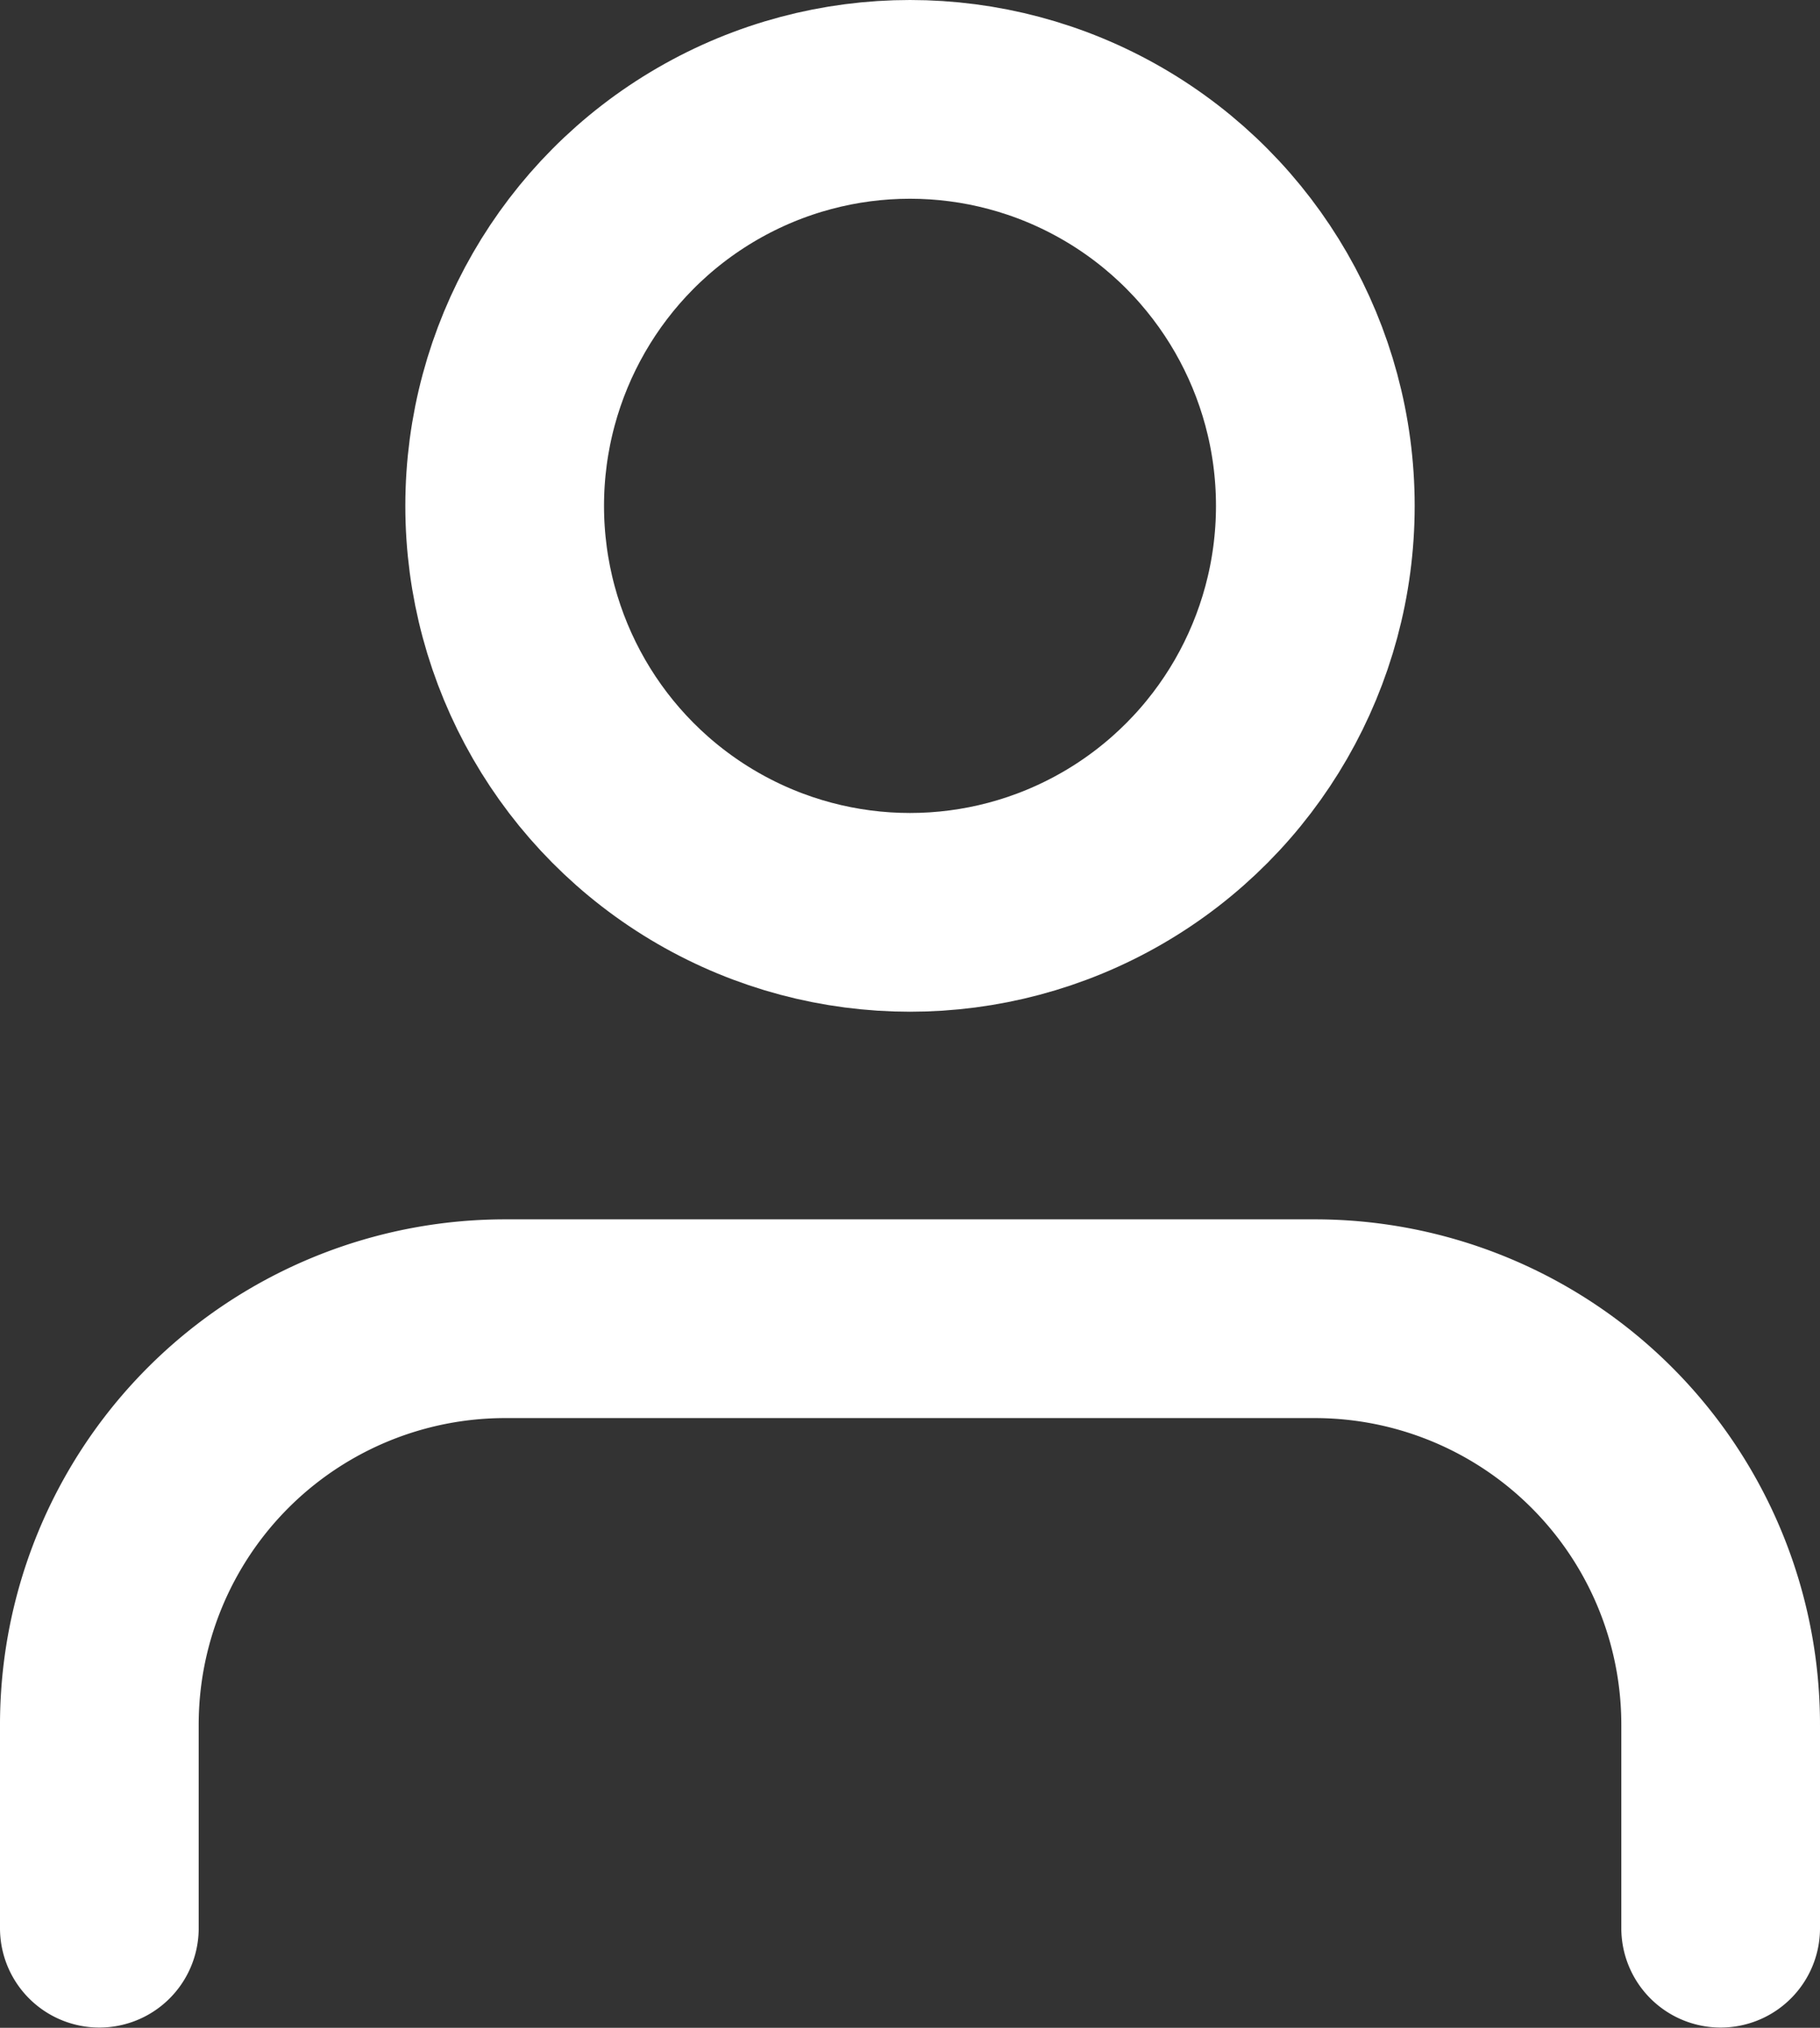 <svg xmlns="http://www.w3.org/2000/svg" width="13.74" height="15.305" viewBox="0 0 13.74 15.305"><rect x="0" y="0" width="13.74" height="15.305" fill="#333333" stroke="none"/><g transform="translate(.75 .75)" fill="none" stroke="#fff" stroke-linecap="round" stroke-linejoin="round" stroke-miterlimit="10" stroke-width="1.5"><path d="M12.24 13.803v-1.532a3.064 3.064 0 0 0-3.06-3.068H3.06A3.064 3.064 0 0 0 0 12.271v1.532"/><ellipse cx="3.06" cy="3.068" rx="3.06" ry="3.068" transform="translate(3.06)"/></g></svg>